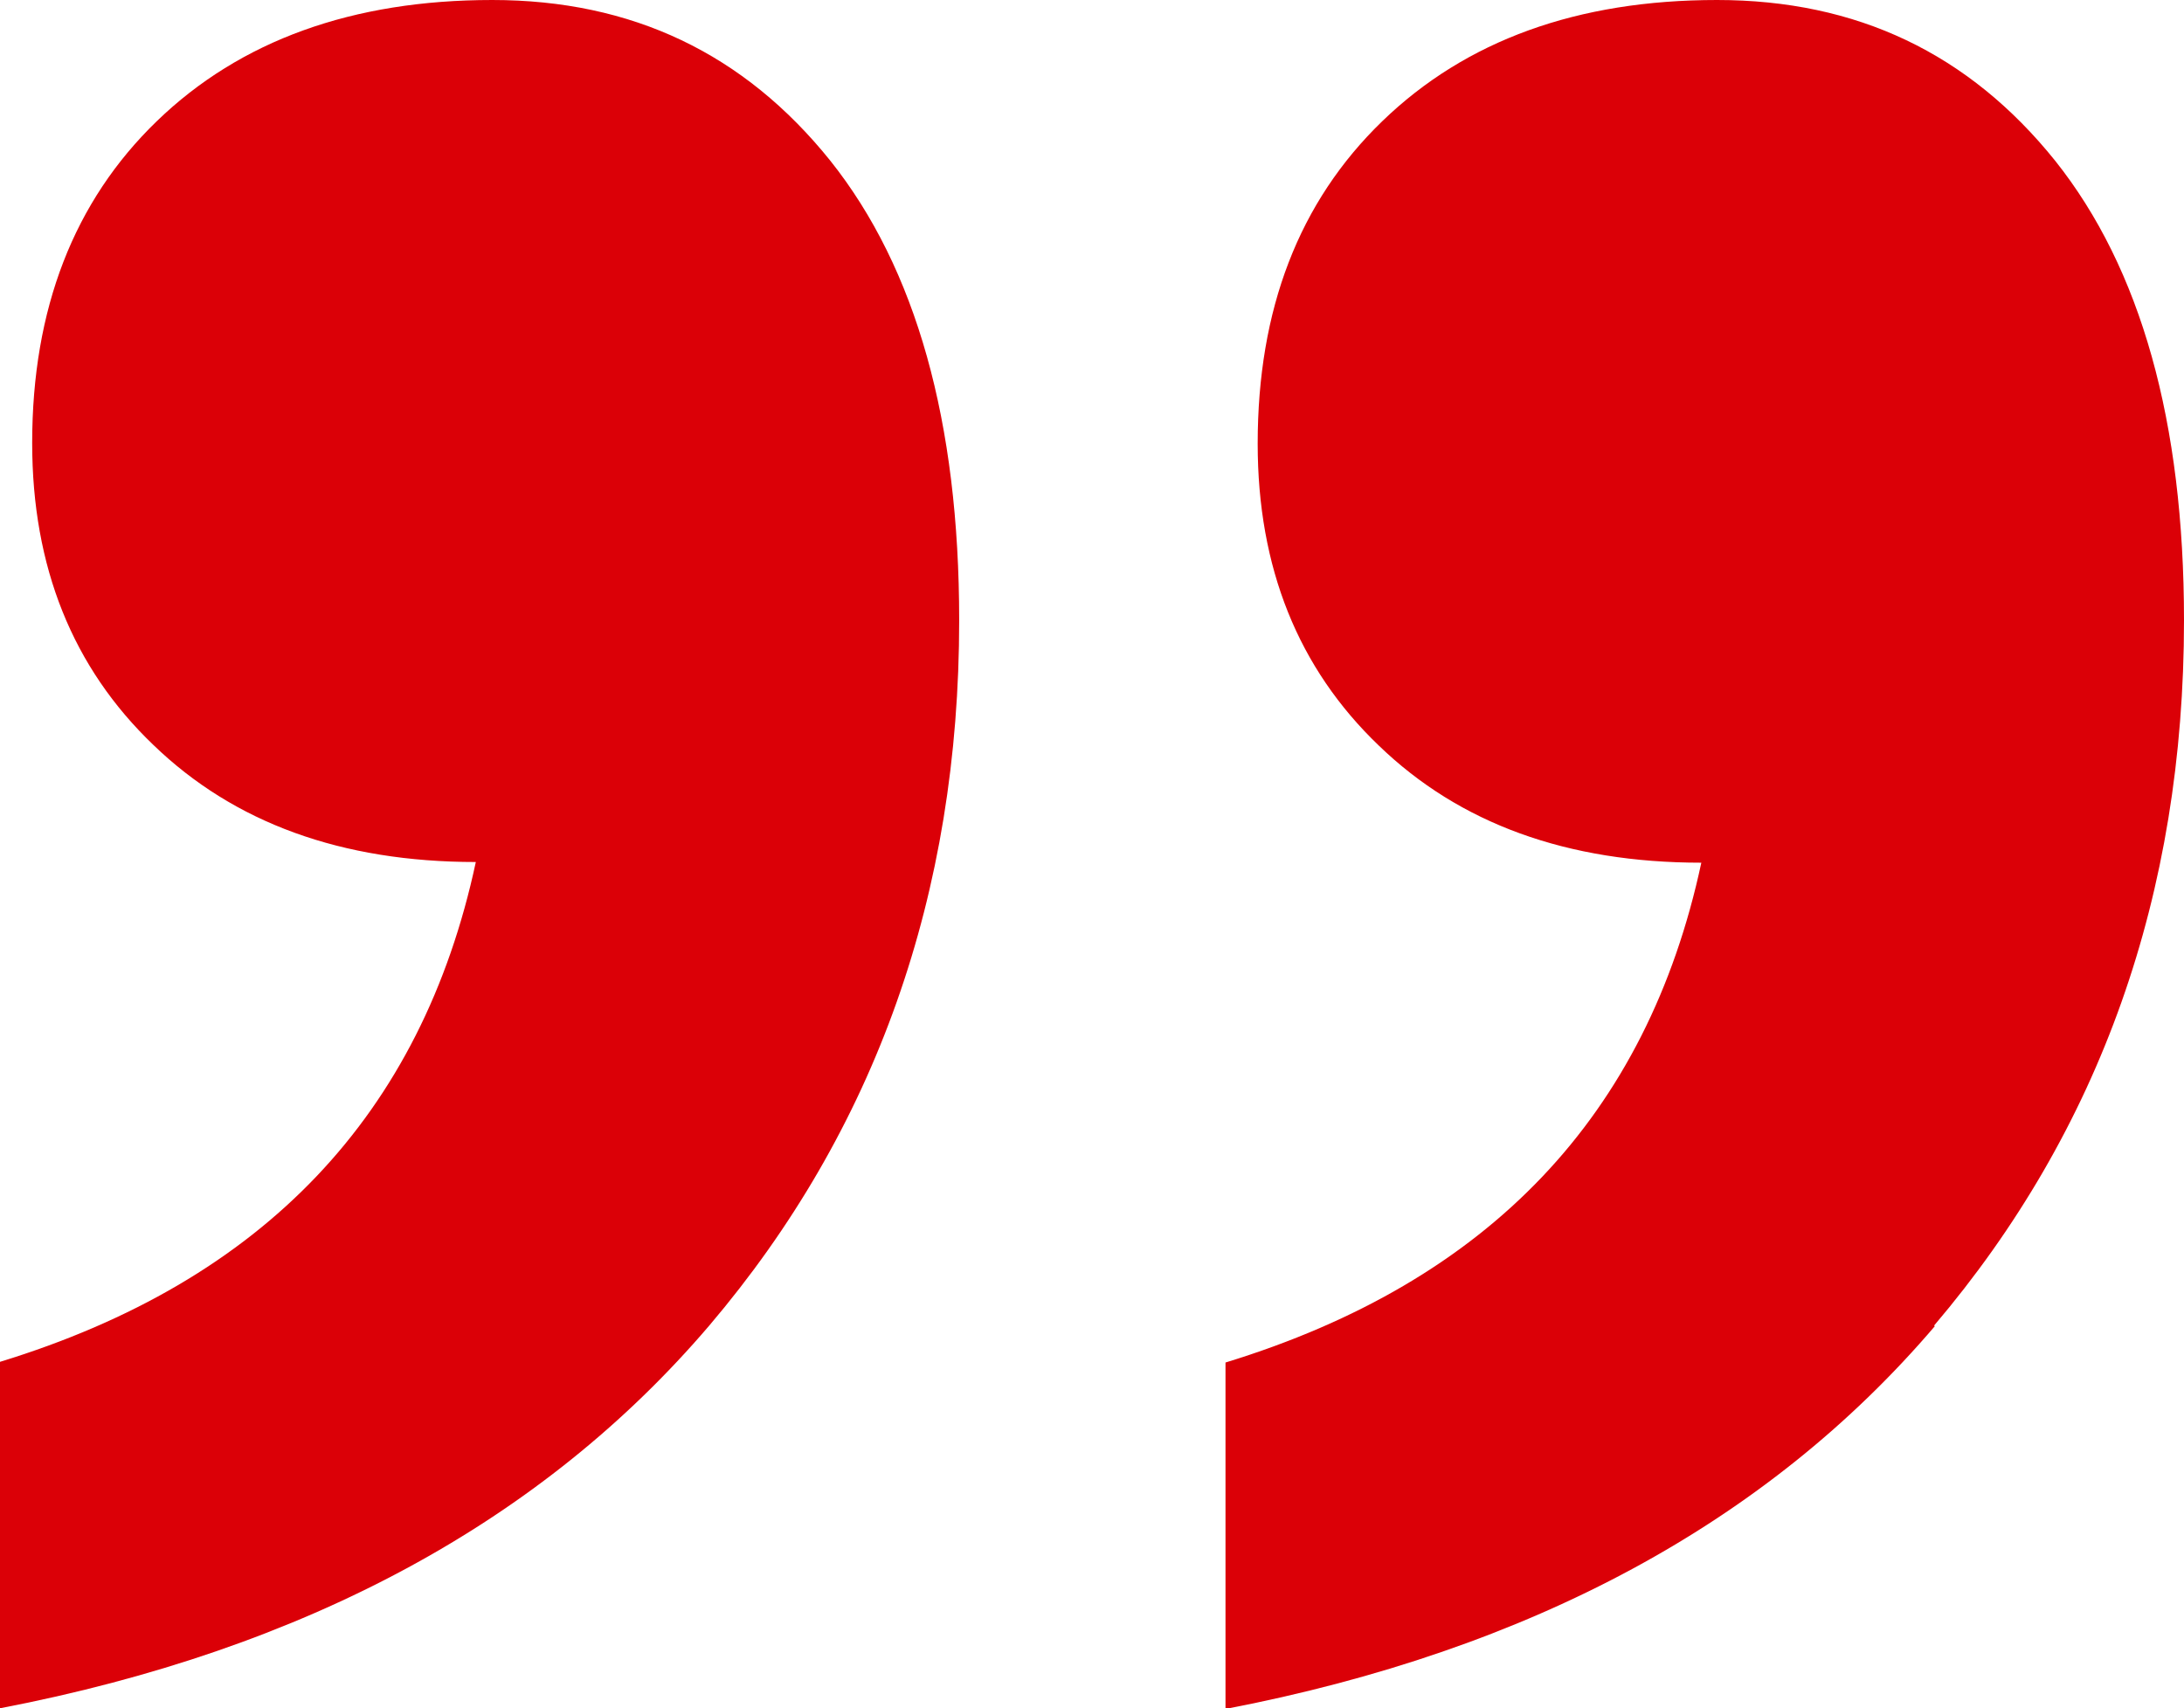 <?xml version="1.0" encoding="UTF-8"?>
<svg id="Layer_2" data-name="Layer 2" xmlns="http://www.w3.org/2000/svg" viewBox="0 0 31.9 24.95">
  <defs>
    <style>
      .cls-1 {
        fill: #db0007;
      }
    </style>
  </defs>
  <g id="Layer_1-2" data-name="Layer 1">
    <path class="cls-1" d="M28.25,19.36c2.43-2.86,3.65-6.3,3.65-10.3,0-2.9-.63-5.14-1.88-6.71-1.26-1.57-2.9-2.35-4.94-2.35s-3.67.59-4.89,1.77c-1.22,1.18-1.82,2.75-1.82,4.71,0,1.81.59,3.28,1.77,4.41,1.18,1.14,2.75,1.71,4.71,1.71-.79,3.69-3.1,6.12-6.95,7.3v5.06c4.47-.86,7.92-2.73,10.36-5.59M10.36,19.36c2.43-2.86,3.65-6.3,3.65-10.3,0-2.9-.63-5.14-1.88-6.71-1.26-1.57-2.9-2.35-4.94-2.35S3.51.59,2.29,1.77C1.08,2.94.47,4.51.47,6.47c0,1.81.59,3.28,1.77,4.41,1.18,1.14,2.75,1.71,4.71,1.71-.79,3.69-3.1,6.12-6.95,7.3v5.06c4.47-.86,7.92-2.73,10.36-5.59"/>
  </g>
</svg>